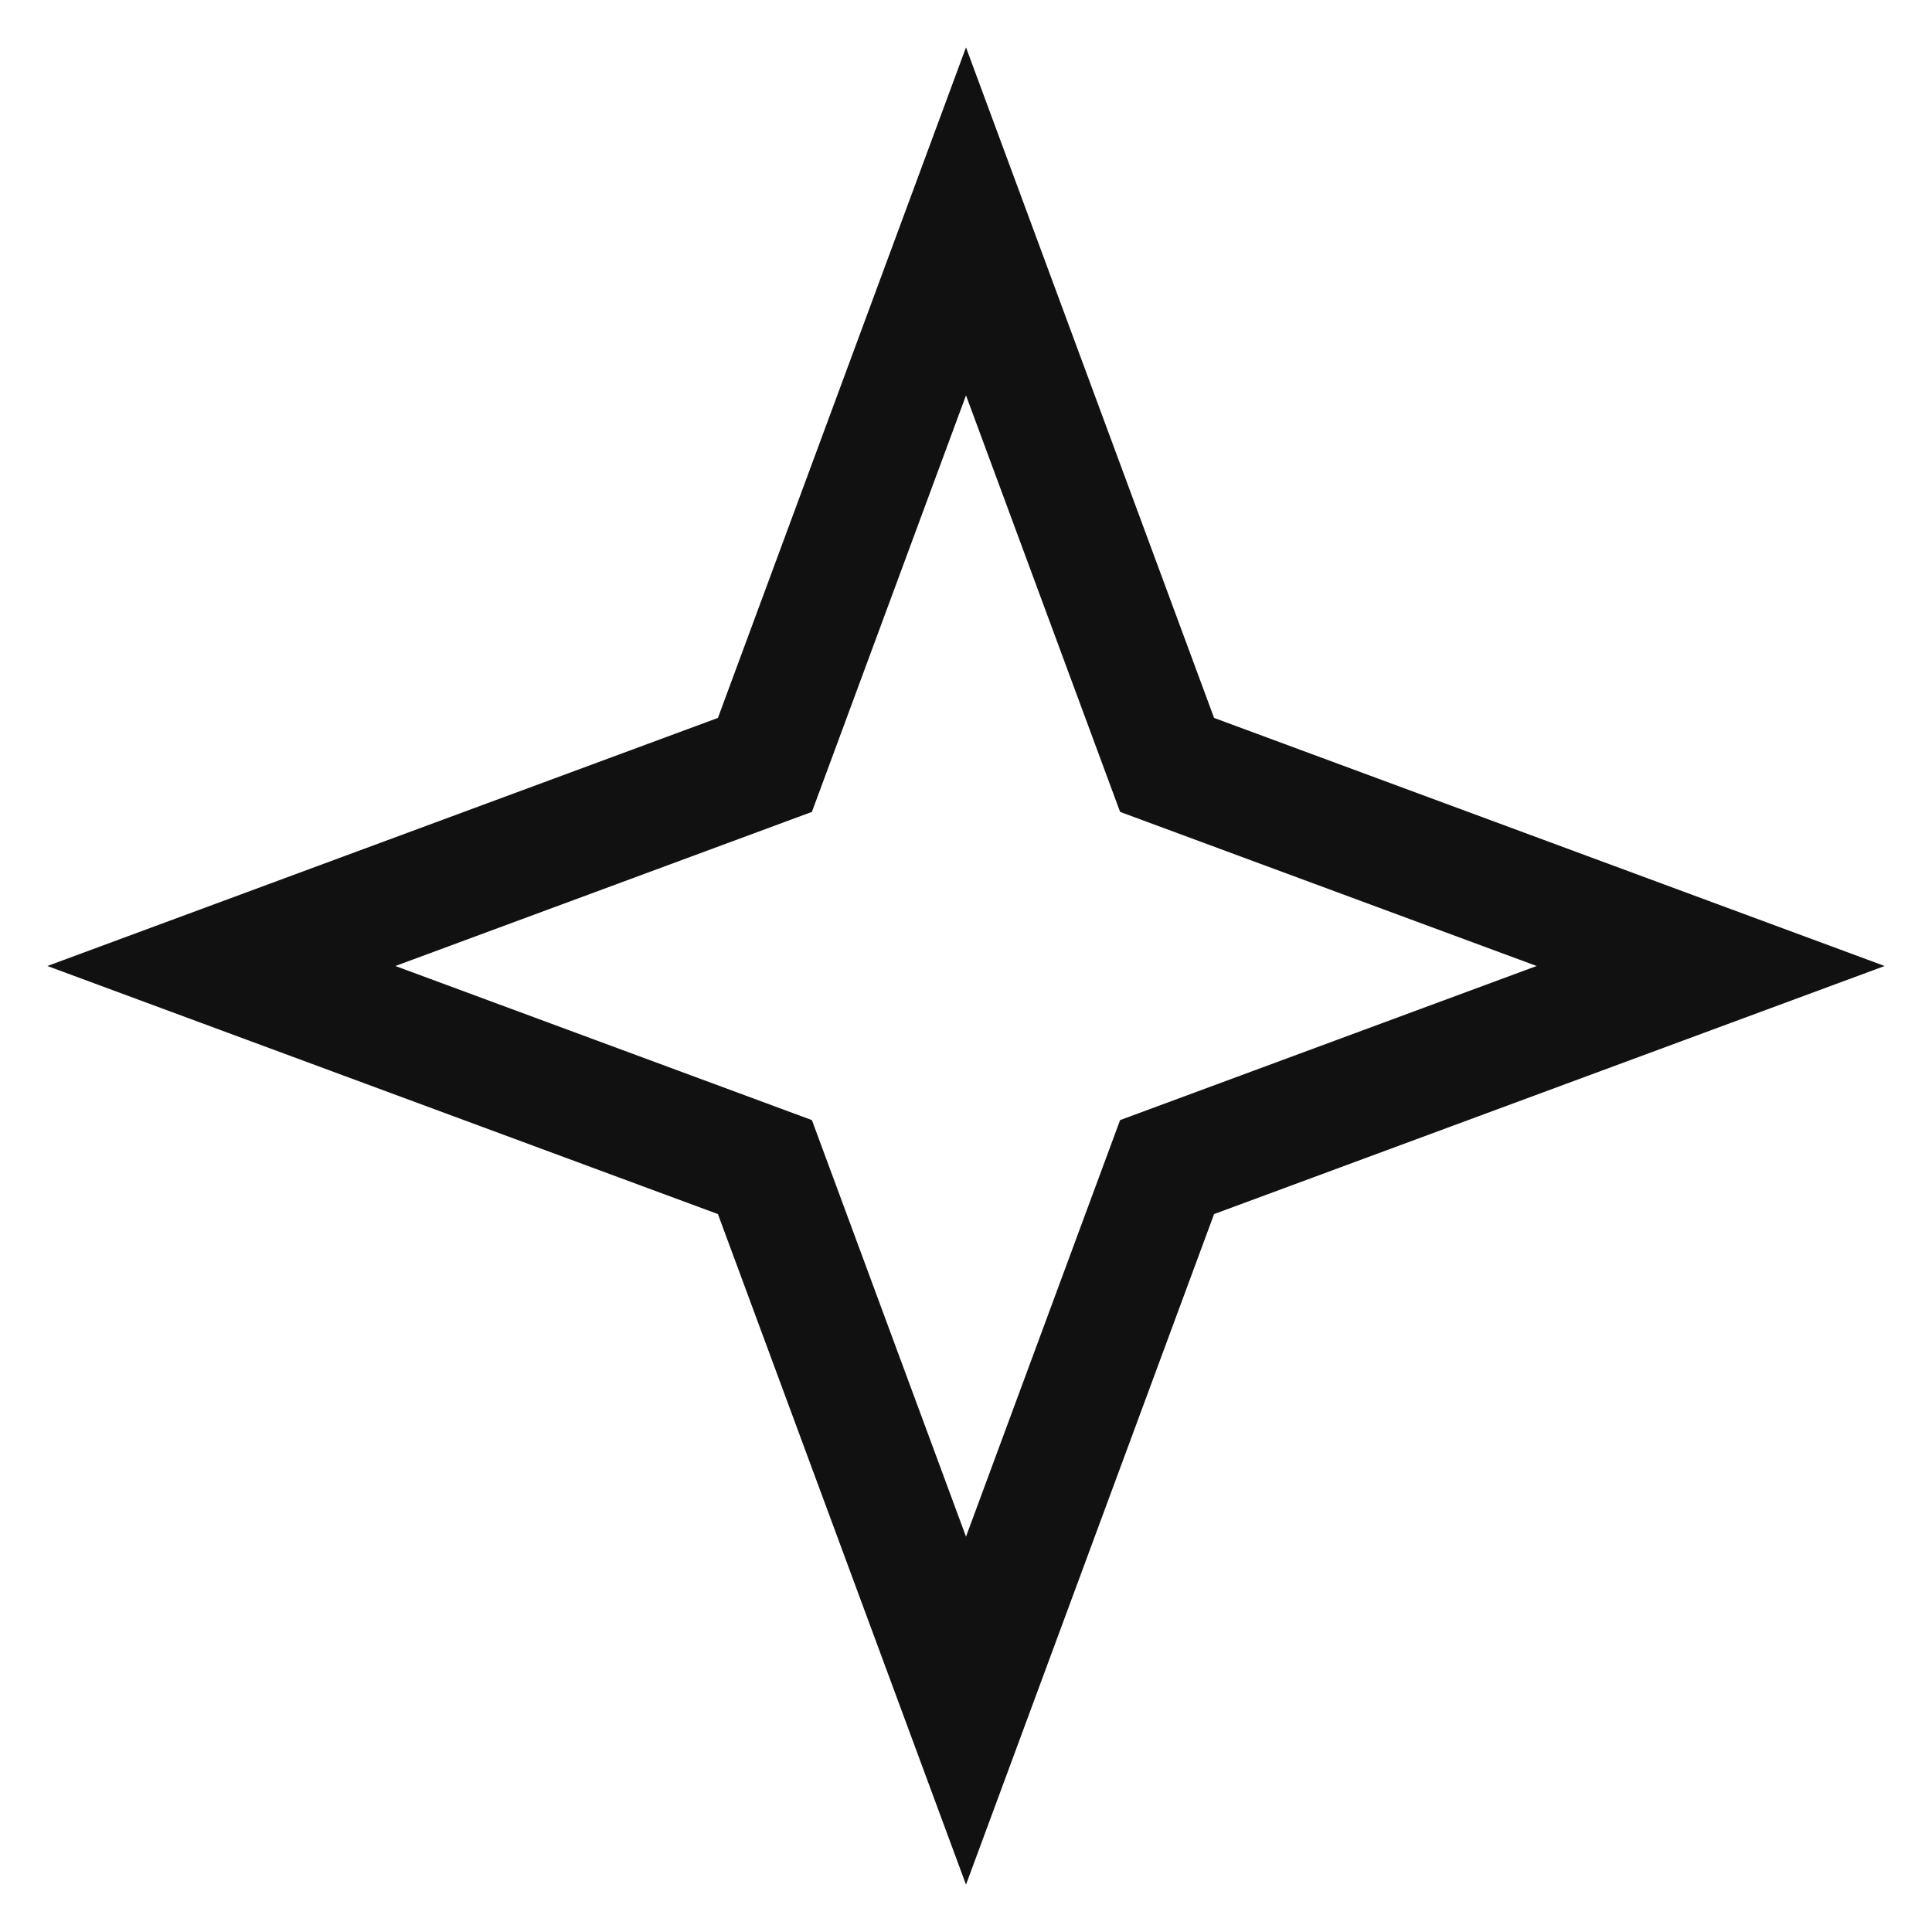<?xml version="1.0" encoding="UTF-8"?> <svg xmlns="http://www.w3.org/2000/svg" width="24" height="24" viewBox="0 0 24 24" fill="none"><path d="M12 2.75L14.498 9.502L21.25 12L14.498 14.498L12 21.25L9.502 14.498L2.75 12L9.502 9.502L12 2.75Z" stroke="#111111" stroke-width="1.5" stroke-linecap="round"></path></svg> 